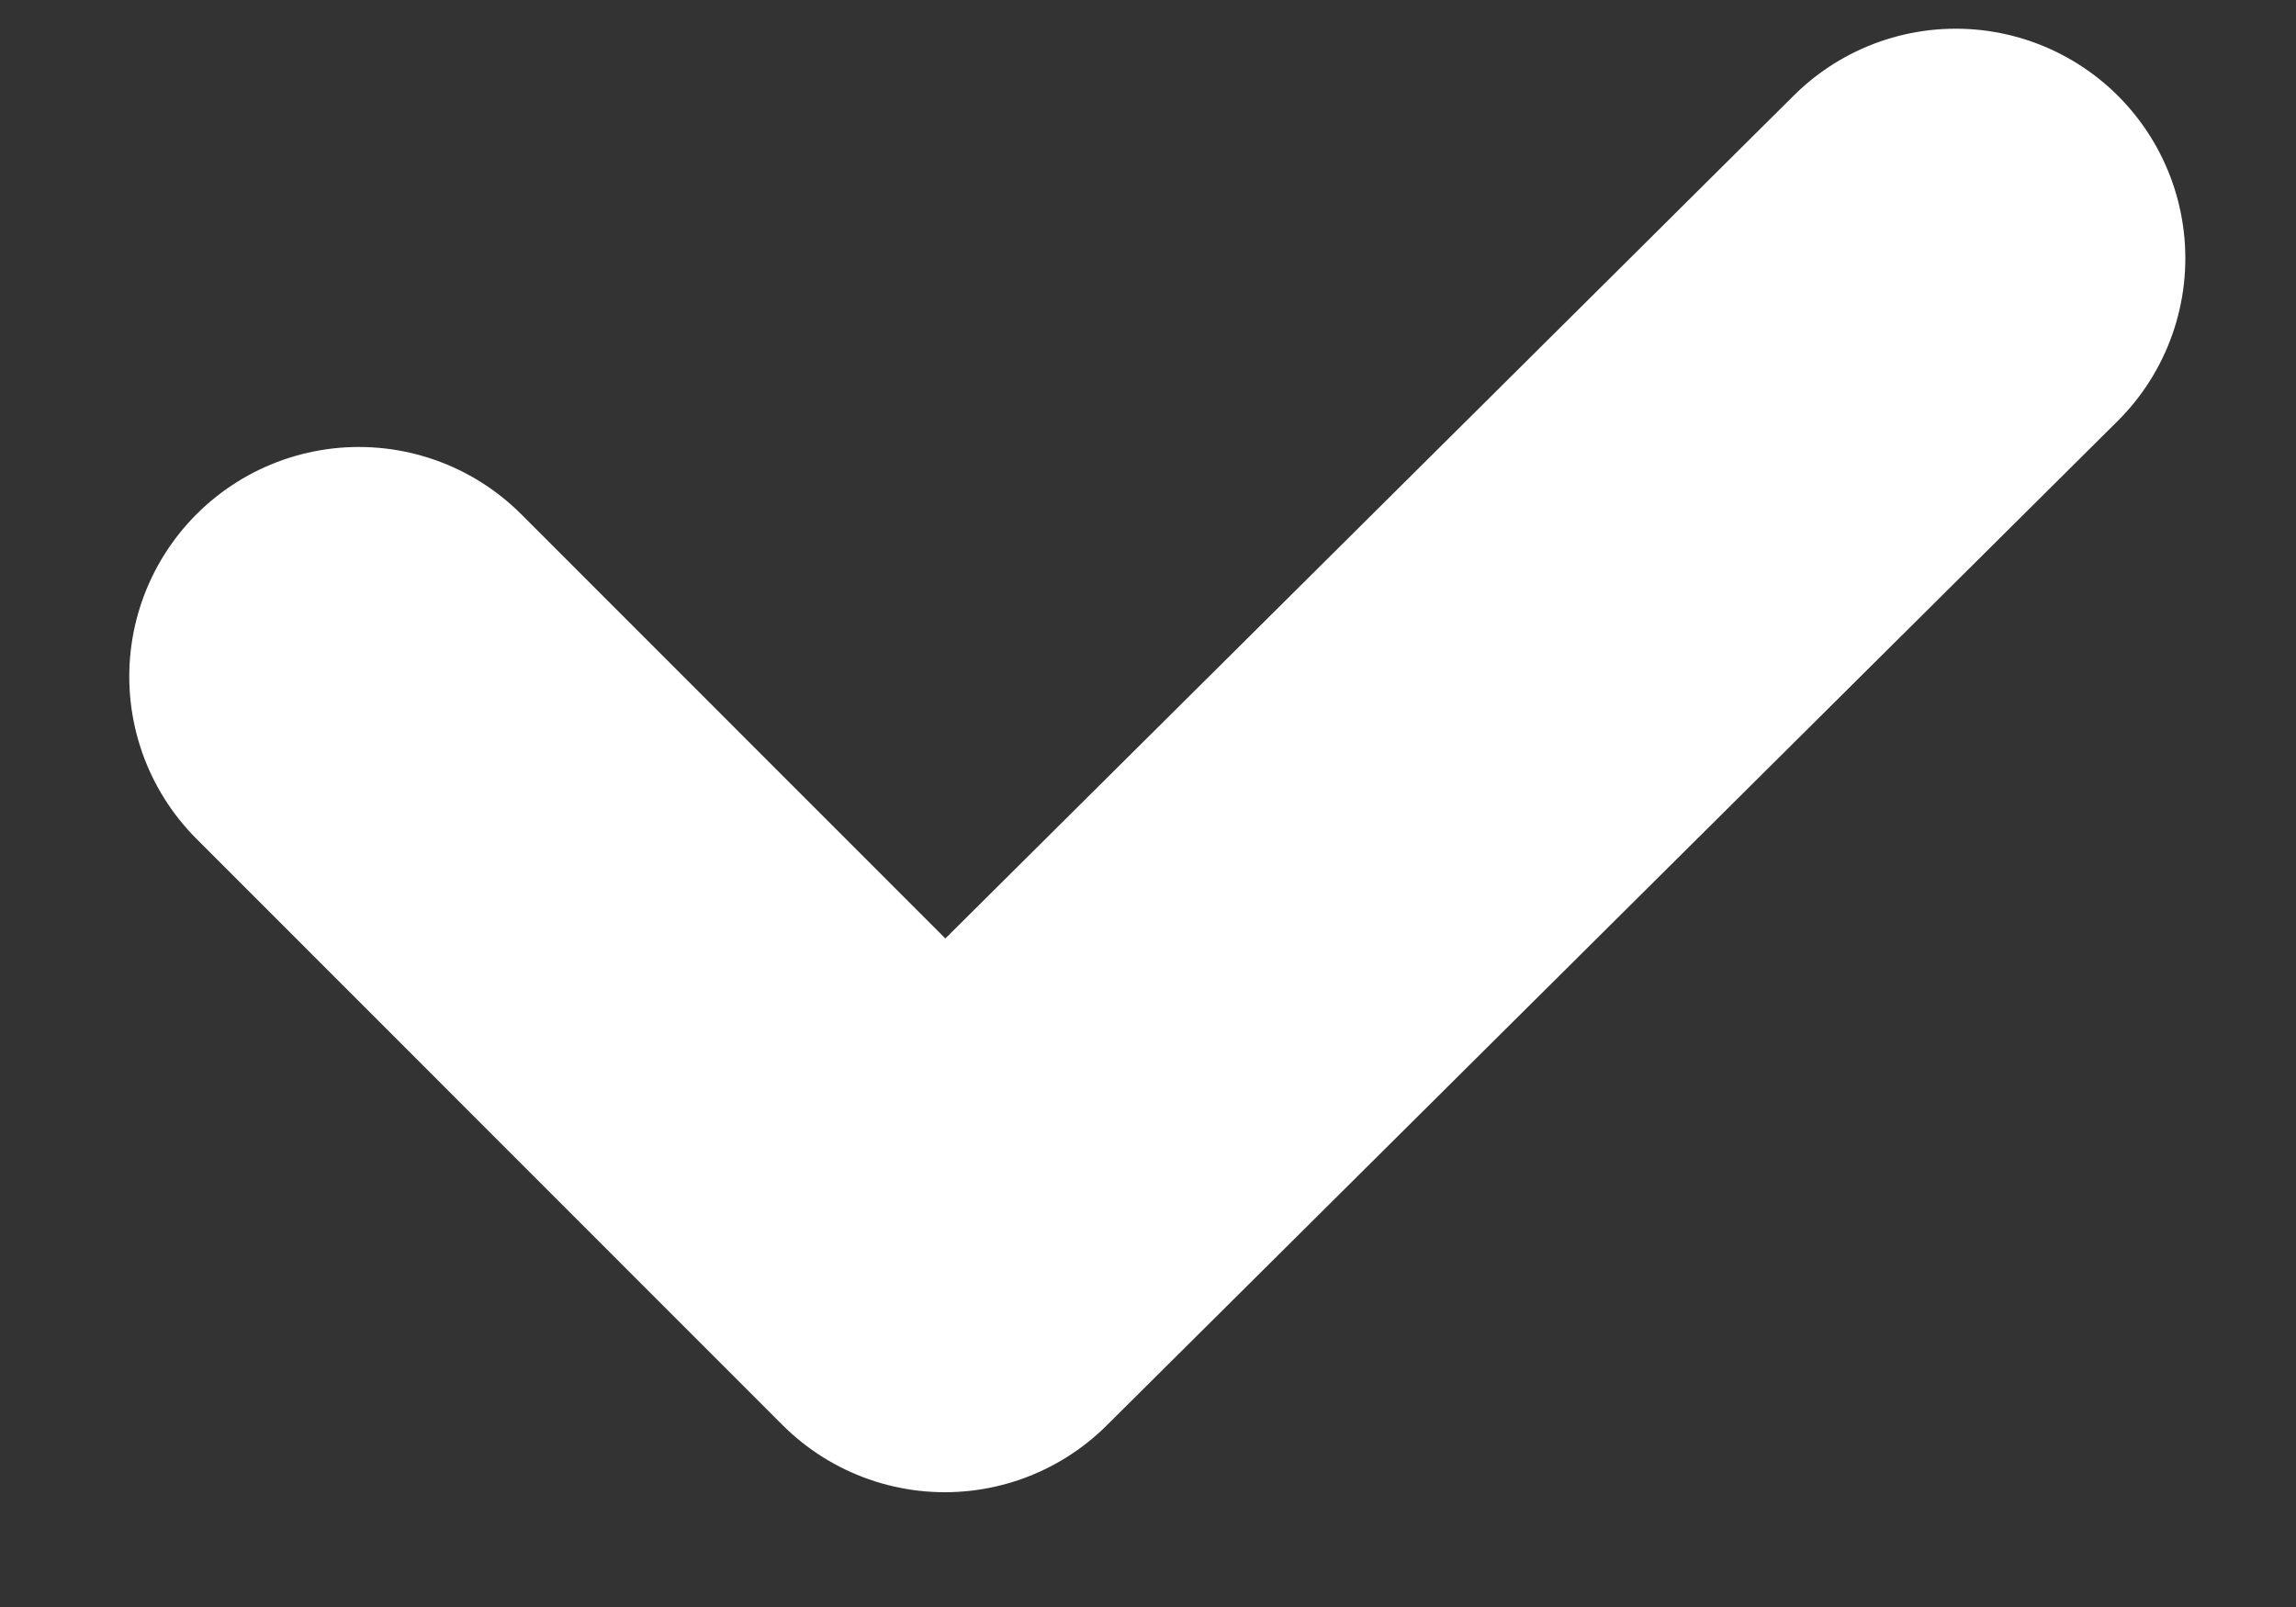 <svg xmlns="http://www.w3.org/2000/svg" width="10" height="7" fill="none" xmlns:v="https://vecta.io/nano"><rect width="100%" height="100%" fill="#333333" stroke="none"/><path d="M8.518 1.125L4.115 5.5 1.563 2.947" stroke="#fff" stroke-width="2" stroke-linecap="round" stroke-linejoin="round"/></svg>